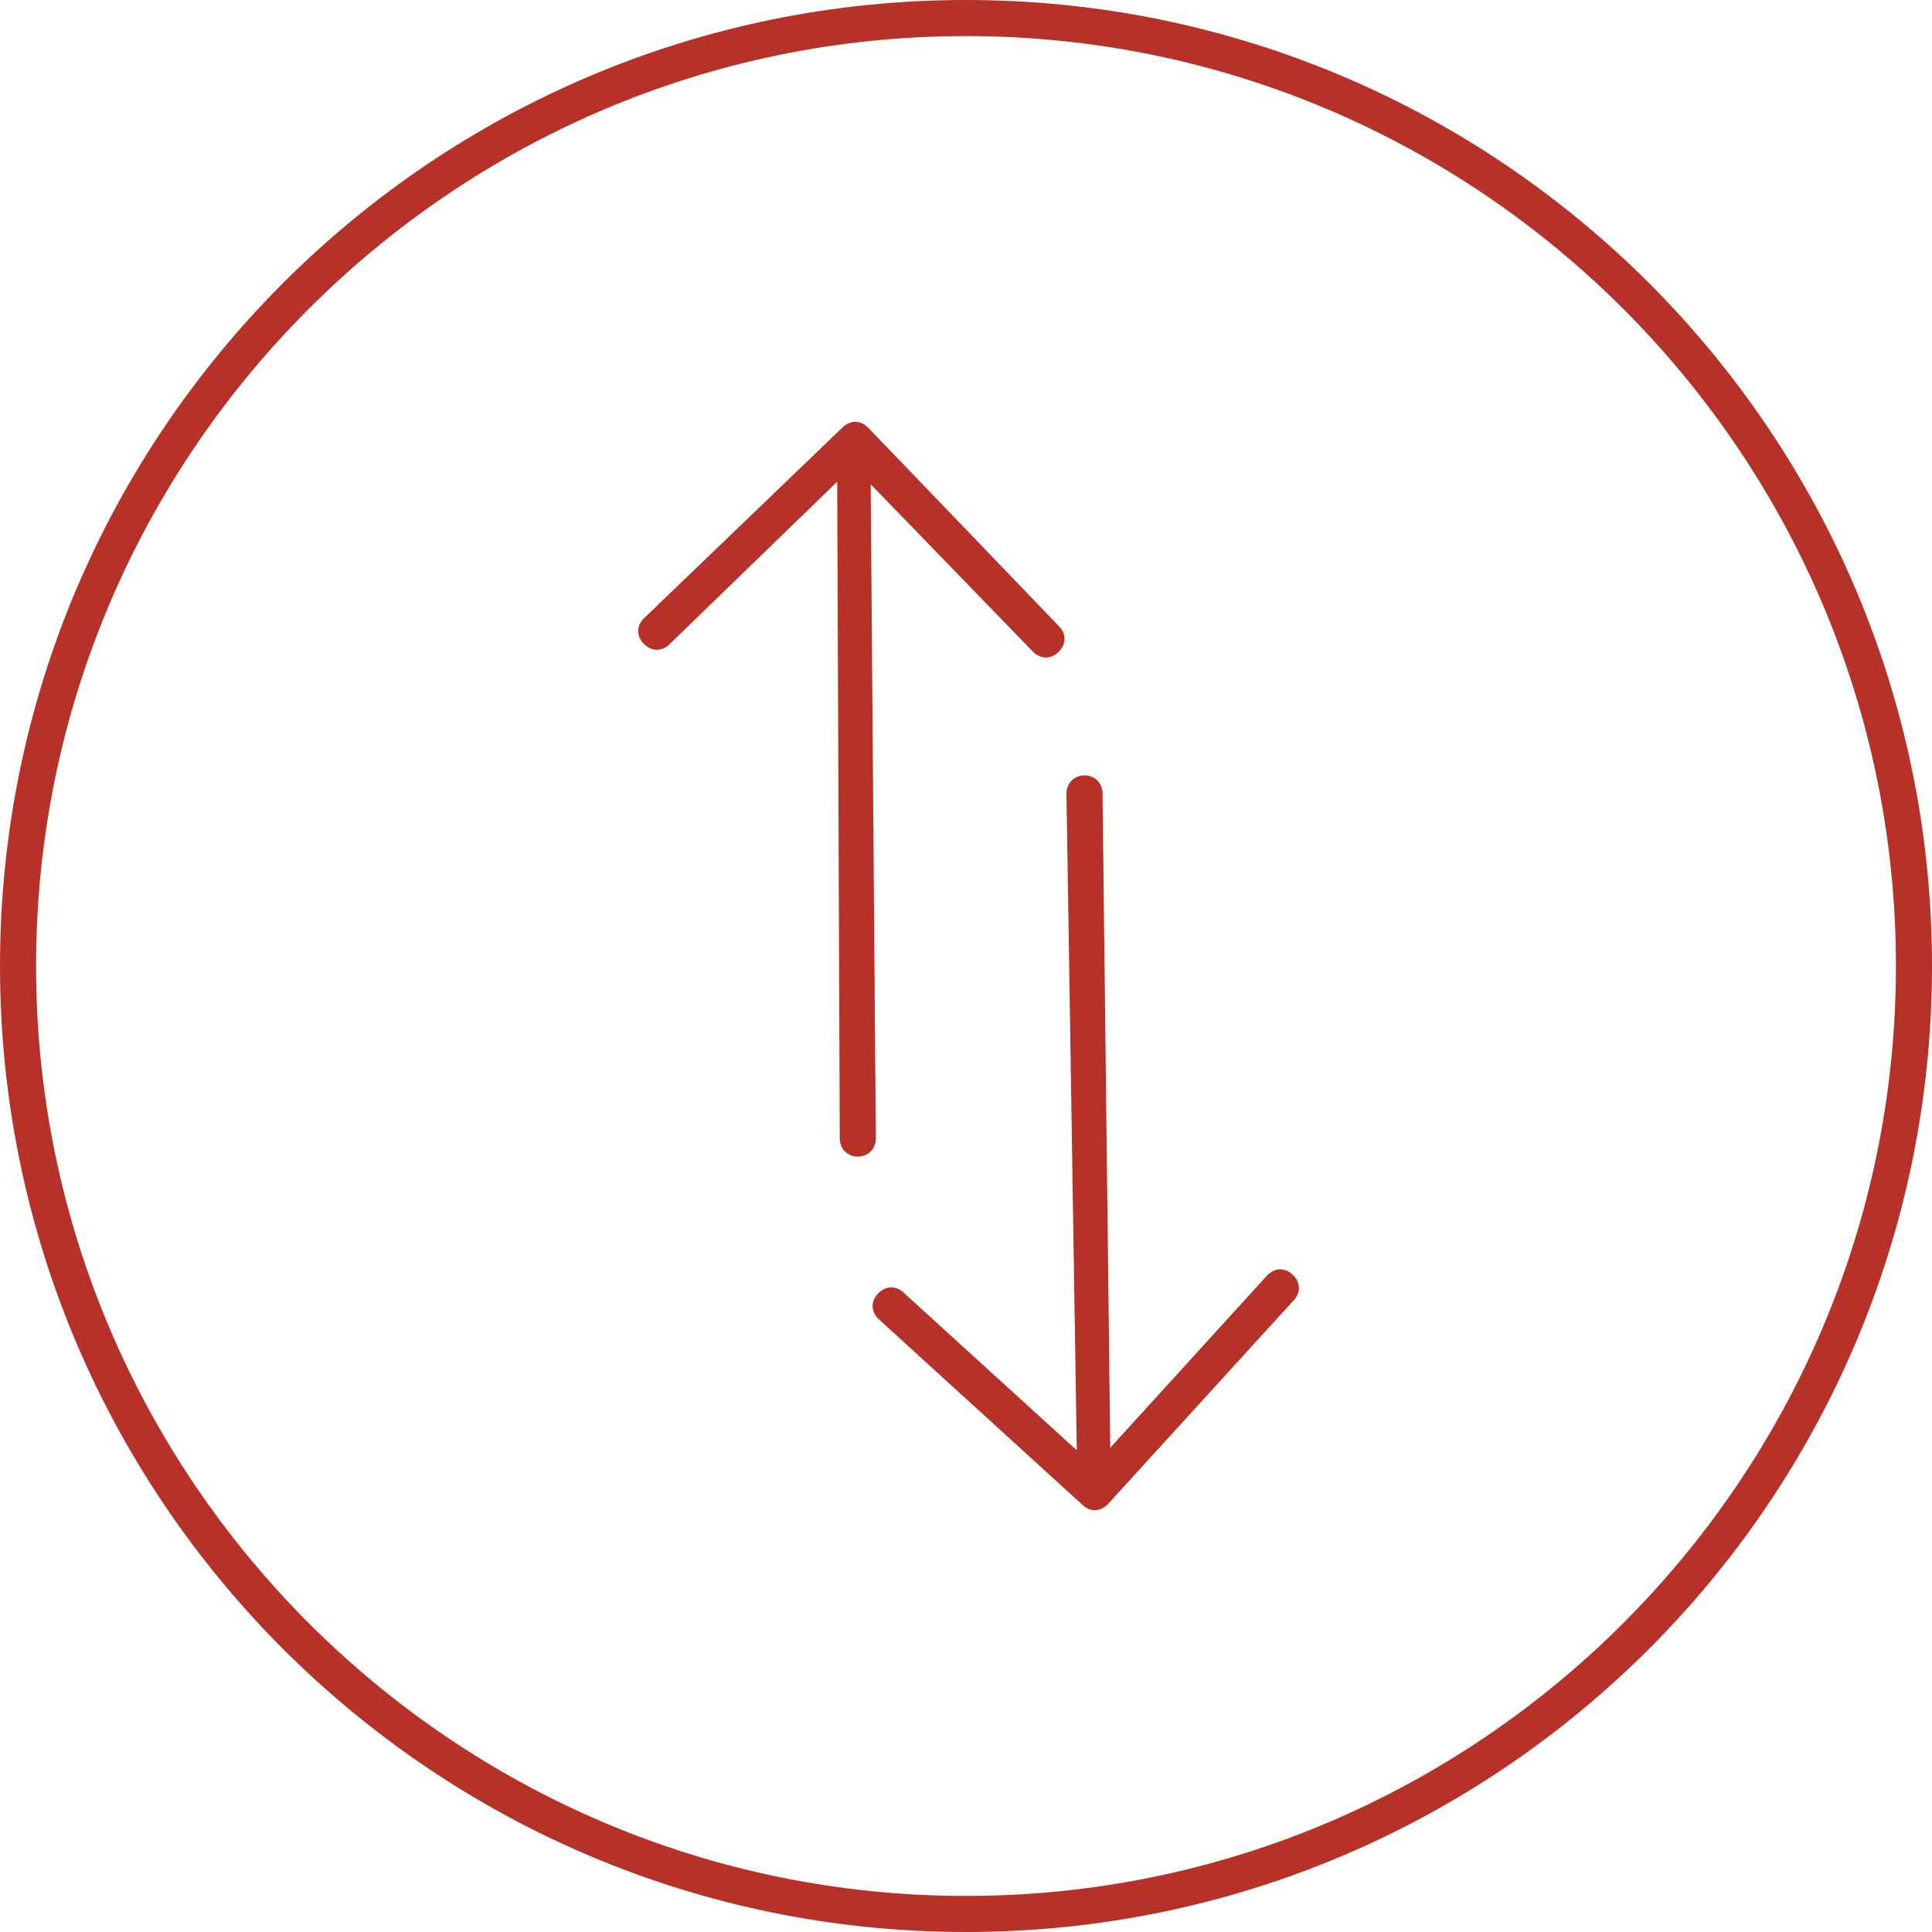 <?xml version="1.0" encoding="utf-8"?>
<!-- Generator: Adobe Illustrator 21.0.2, SVG Export Plug-In . SVG Version: 6.00 Build 0)  -->
<svg version="1.1" id="Layer_1" xmlns="http://www.w3.org/2000/svg" xmlns:xlink="http://www.w3.org/1999/xlink" x="0px" y="0px"
	 viewBox="0 0 75 75" style="enable-background:new 0 0 75 75;" xml:space="preserve">
<style type="text/css">
	.st0{fill:#B63127;}
</style>
<g>
	<g>
		<g>
			<path class="st0" d="M32.6,44.2c0,0.4,0.3,0.7,0.7,0.7c0.4,0,0.7-0.3,0.7-0.7l0,0l0,0l-0.2-25.4l6.3,6.5c0.3,0.3,0.7,0.3,1,0
				s0.3-0.7,0-1l-7.4-7.7c-0.3-0.3-0.7-0.3-1,0l-7.7,7.4c-0.3,0.3-0.3,0.7,0,1c0.3,0.3,0.7,0.3,1,0l6.5-6.3L32.6,44.2"/>
		</g>
		<g>
			<path class="st0" d="M41.4,30.8c0-0.4,0.3-0.7,0.7-0.7c0.4,0,0.7,0.3,0.7,0.7c0,0,0,0,0,0l0,0l0.3,25.4l6.1-6.7
				c0.3-0.3,0.7-0.3,1,0s0.3,0.7,0,1l-7.2,7.9c-0.3,0.3-0.7,0.3-1,0l-7.9-7.2c-0.3-0.3-0.3-0.7,0-1c0.3-0.3,0.7-0.3,1,0l6.7,6.1
				L41.4,30.8"/>
		</g>
	</g>
	<g>
		<path class="st0" d="M37.5,75C16.8,75,0,58.2,0,37.5S16.8,0,37.5,0S75,16.8,75,37.5S58.2,75,37.5,75z M37.5,1.4
			C17.6,1.4,1.4,17.6,1.4,37.5s16.2,36.1,36.1,36.1s36.1-16.2,36.1-36.1S57.4,1.4,37.5,1.4z"/>
	</g>
</g>
</svg>
